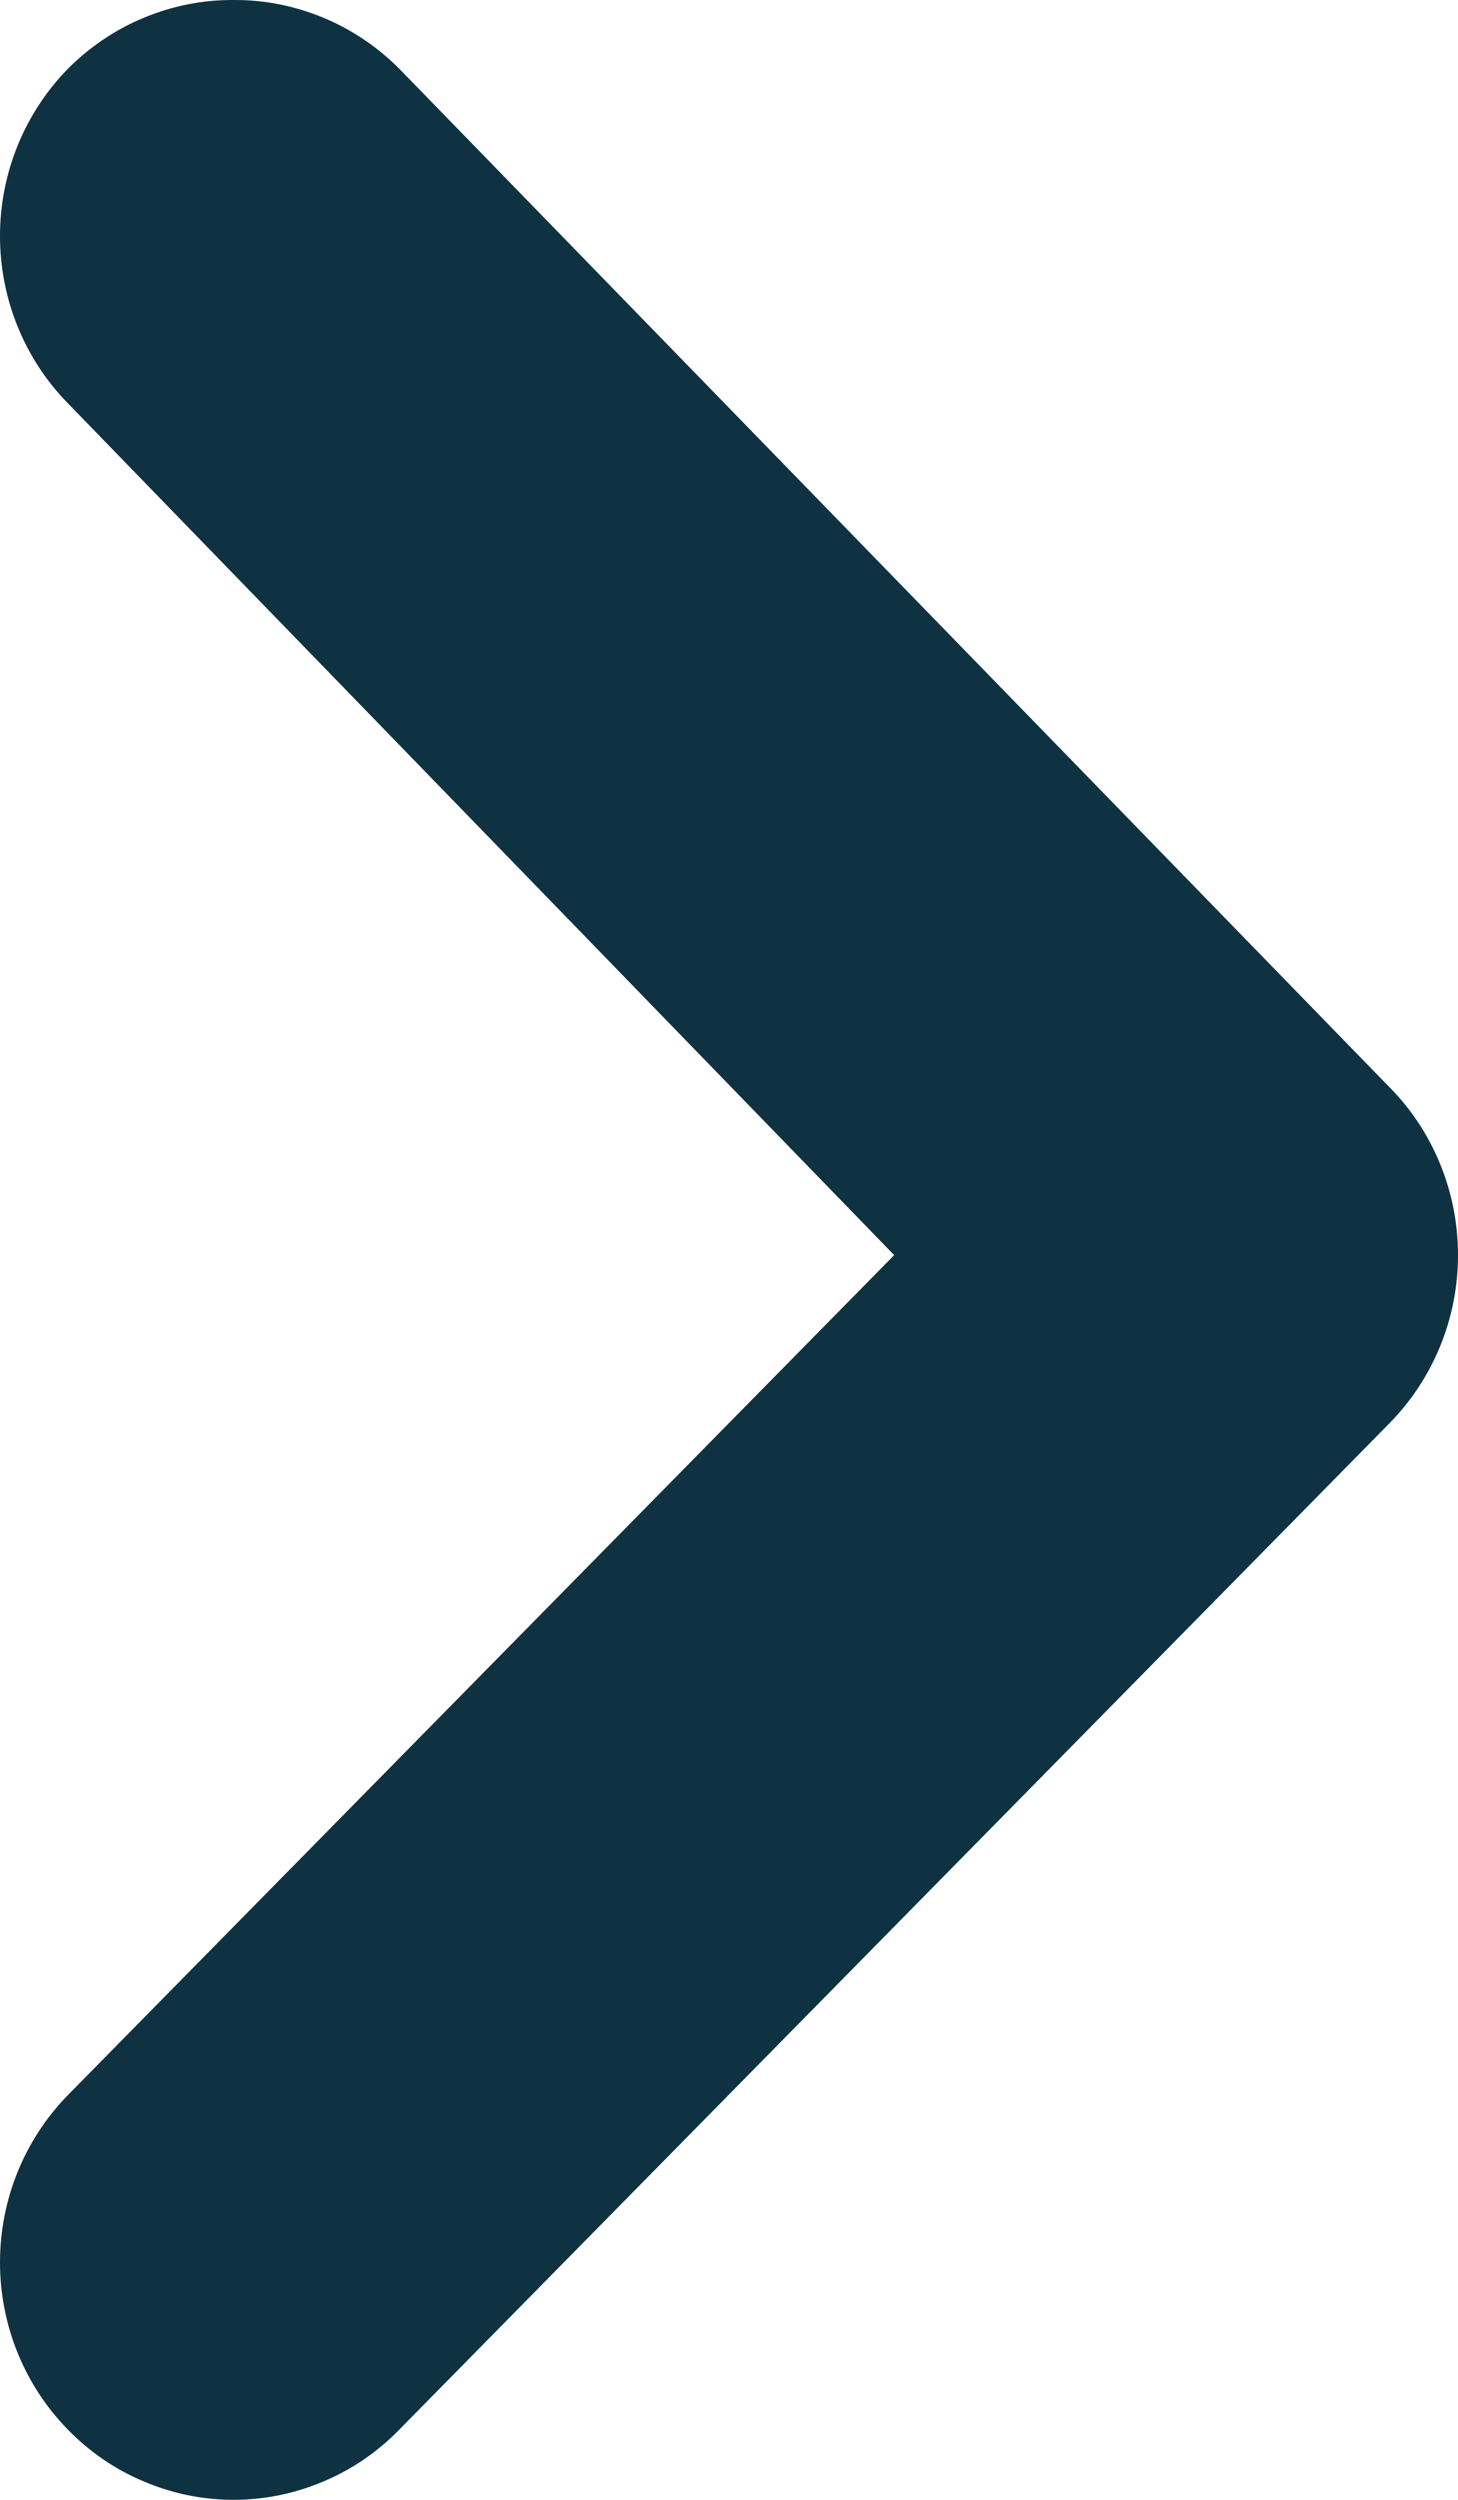 <svg width="7" height="12" viewBox="0 0 7 12" fill="none" xmlns="http://www.w3.org/2000/svg">
<path d="M4.293 6.025L0.326 10.057C0.117 10.271 3.5088e-07 10.559 3.77186e-07 10.86C4.03491e-07 11.161 0.117 11.45 0.326 11.663C0.43 11.77 0.554 11.855 0.691 11.912C0.827 11.97 0.974 12 1.121 12C1.269 12 1.416 11.97 1.552 11.912C1.689 11.855 1.813 11.77 1.917 11.663L6.669 6.834C6.774 6.728 6.857 6.602 6.914 6.463C6.971 6.324 7 6.176 7 6.025C7 5.875 6.971 5.726 6.914 5.587C6.857 5.448 6.774 5.322 6.669 5.217L1.917 0.33C1.812 0.225 1.688 0.141 1.552 0.085C1.415 0.028 1.269 -0.001 1.121 1.95874e-05C0.974 -0.001 0.828 0.028 0.691 0.085C0.555 0.141 0.431 0.225 0.326 0.33C0.117 0.544 -4.99466e-07 0.832 -4.7316e-07 1.133C-4.46855e-07 1.434 0.117 1.723 0.326 1.936L4.293 6.025Z" fill="#0E3241"/>
</svg>

